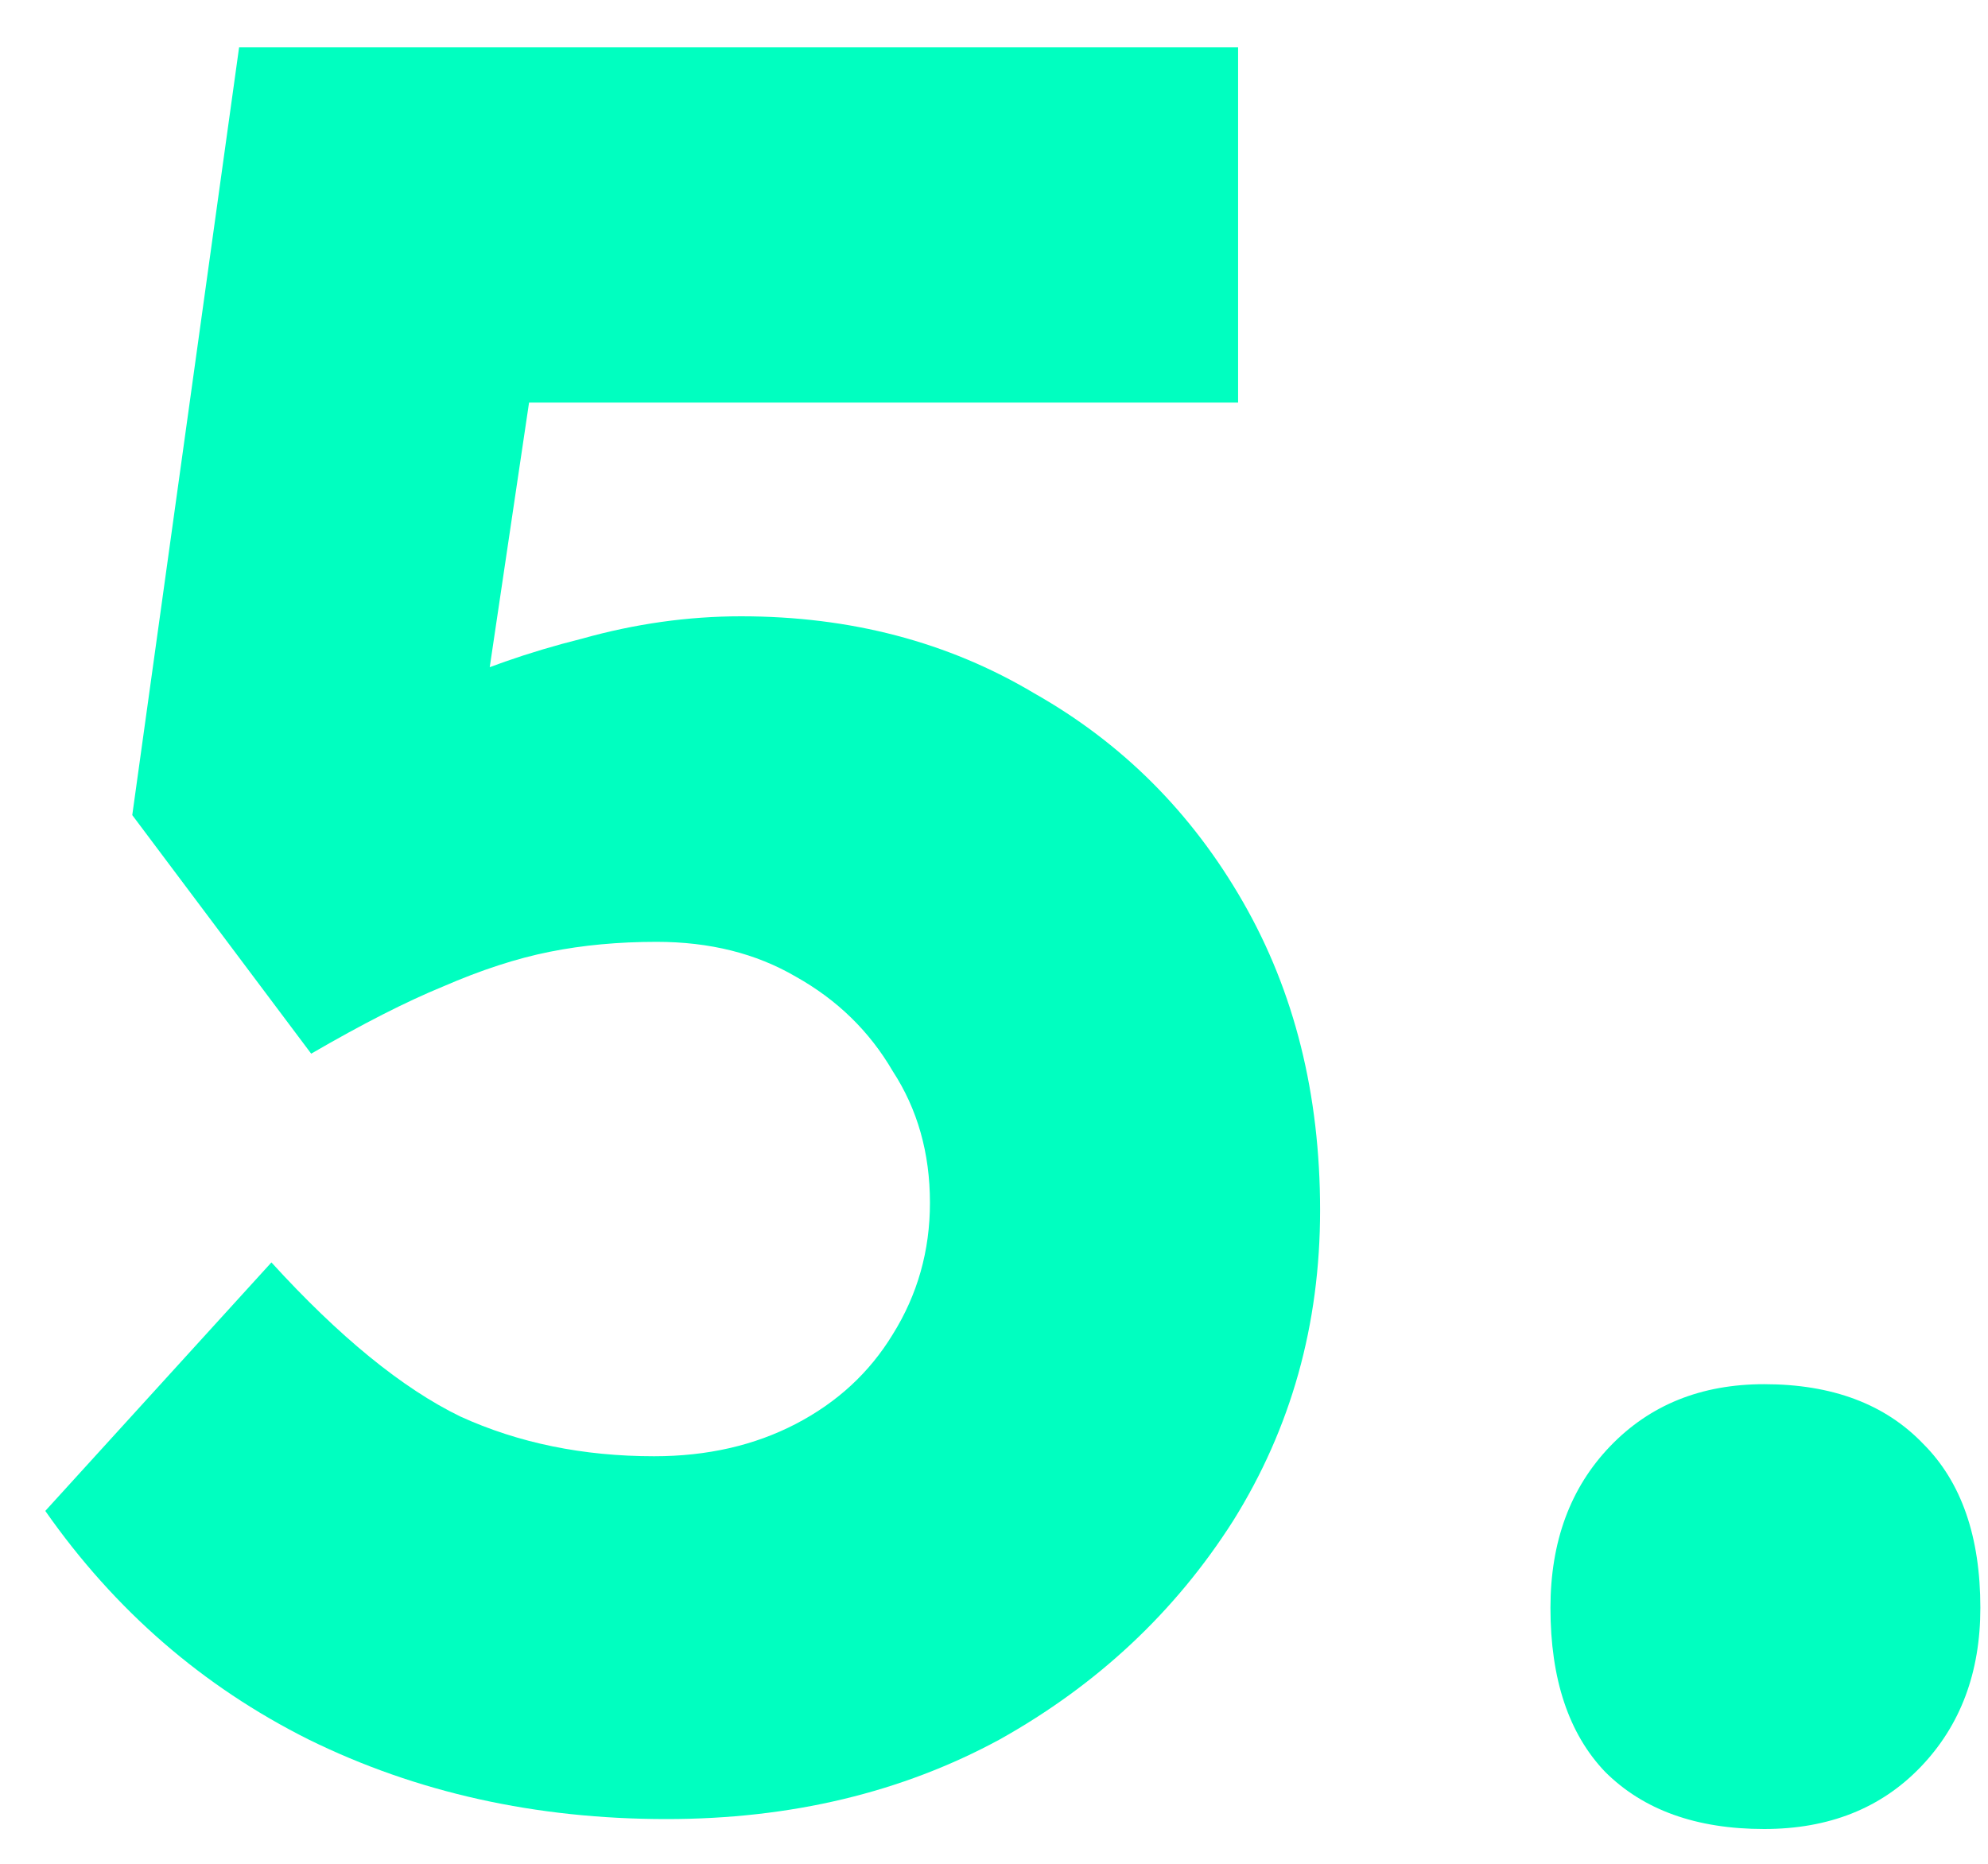 <svg width="32" height="30" viewBox="0 0 32 30" fill="none" xmlns="http://www.w3.org/2000/svg">
<path d="M28.397 29.44C27.304 29.44 26.451 29.133 25.837 28.52C25.251 27.907 24.957 27.026 24.957 25.88C24.957 24.813 25.277 23.947 25.917 23.28C26.557 22.613 27.384 22.28 28.397 22.28C29.491 22.28 30.344 22.6 30.957 23.24C31.571 23.853 31.877 24.733 31.877 25.88C31.877 26.92 31.557 27.773 30.917 28.44C30.277 29.107 29.437 29.44 28.397 29.44Z" fill="#00FFC0"/>
<path d="M10.729 29.28C8.623 29.28 6.703 28.853 4.969 28C3.263 27.146 1.849 25.92 0.729 24.32L4.369 20.32C5.463 21.52 6.476 22.346 7.409 22.8C8.343 23.226 9.383 23.44 10.529 23.44C11.383 23.44 12.143 23.266 12.809 22.92C13.476 22.573 13.996 22.093 14.369 21.48C14.769 20.84 14.969 20.133 14.969 19.36C14.969 18.56 14.769 17.853 14.369 17.24C13.996 16.6 13.476 16.093 12.809 15.72C12.169 15.346 11.423 15.16 10.569 15.16C9.956 15.16 9.383 15.213 8.849 15.32C8.316 15.426 7.743 15.613 7.129 15.88C6.543 16.12 5.836 16.48 5.009 16.96L2.129 13.12L3.849 0.76H19.929V6.48H7.089L8.849 4.24L7.529 13.12L5.129 12.32C5.636 11.866 6.249 11.466 6.969 11.12C7.716 10.773 8.516 10.493 9.369 10.28C10.223 10.04 11.076 9.92 11.929 9.92C13.689 9.92 15.263 10.333 16.649 11.16C18.063 11.96 19.183 13.08 20.009 14.52C20.836 15.96 21.249 17.613 21.249 19.48C21.249 21.32 20.783 22.986 19.849 24.48C18.916 25.946 17.663 27.12 16.089 28C14.516 28.853 12.729 29.28 10.729 29.28Z" fill="#00FFC0"/>
</svg>
